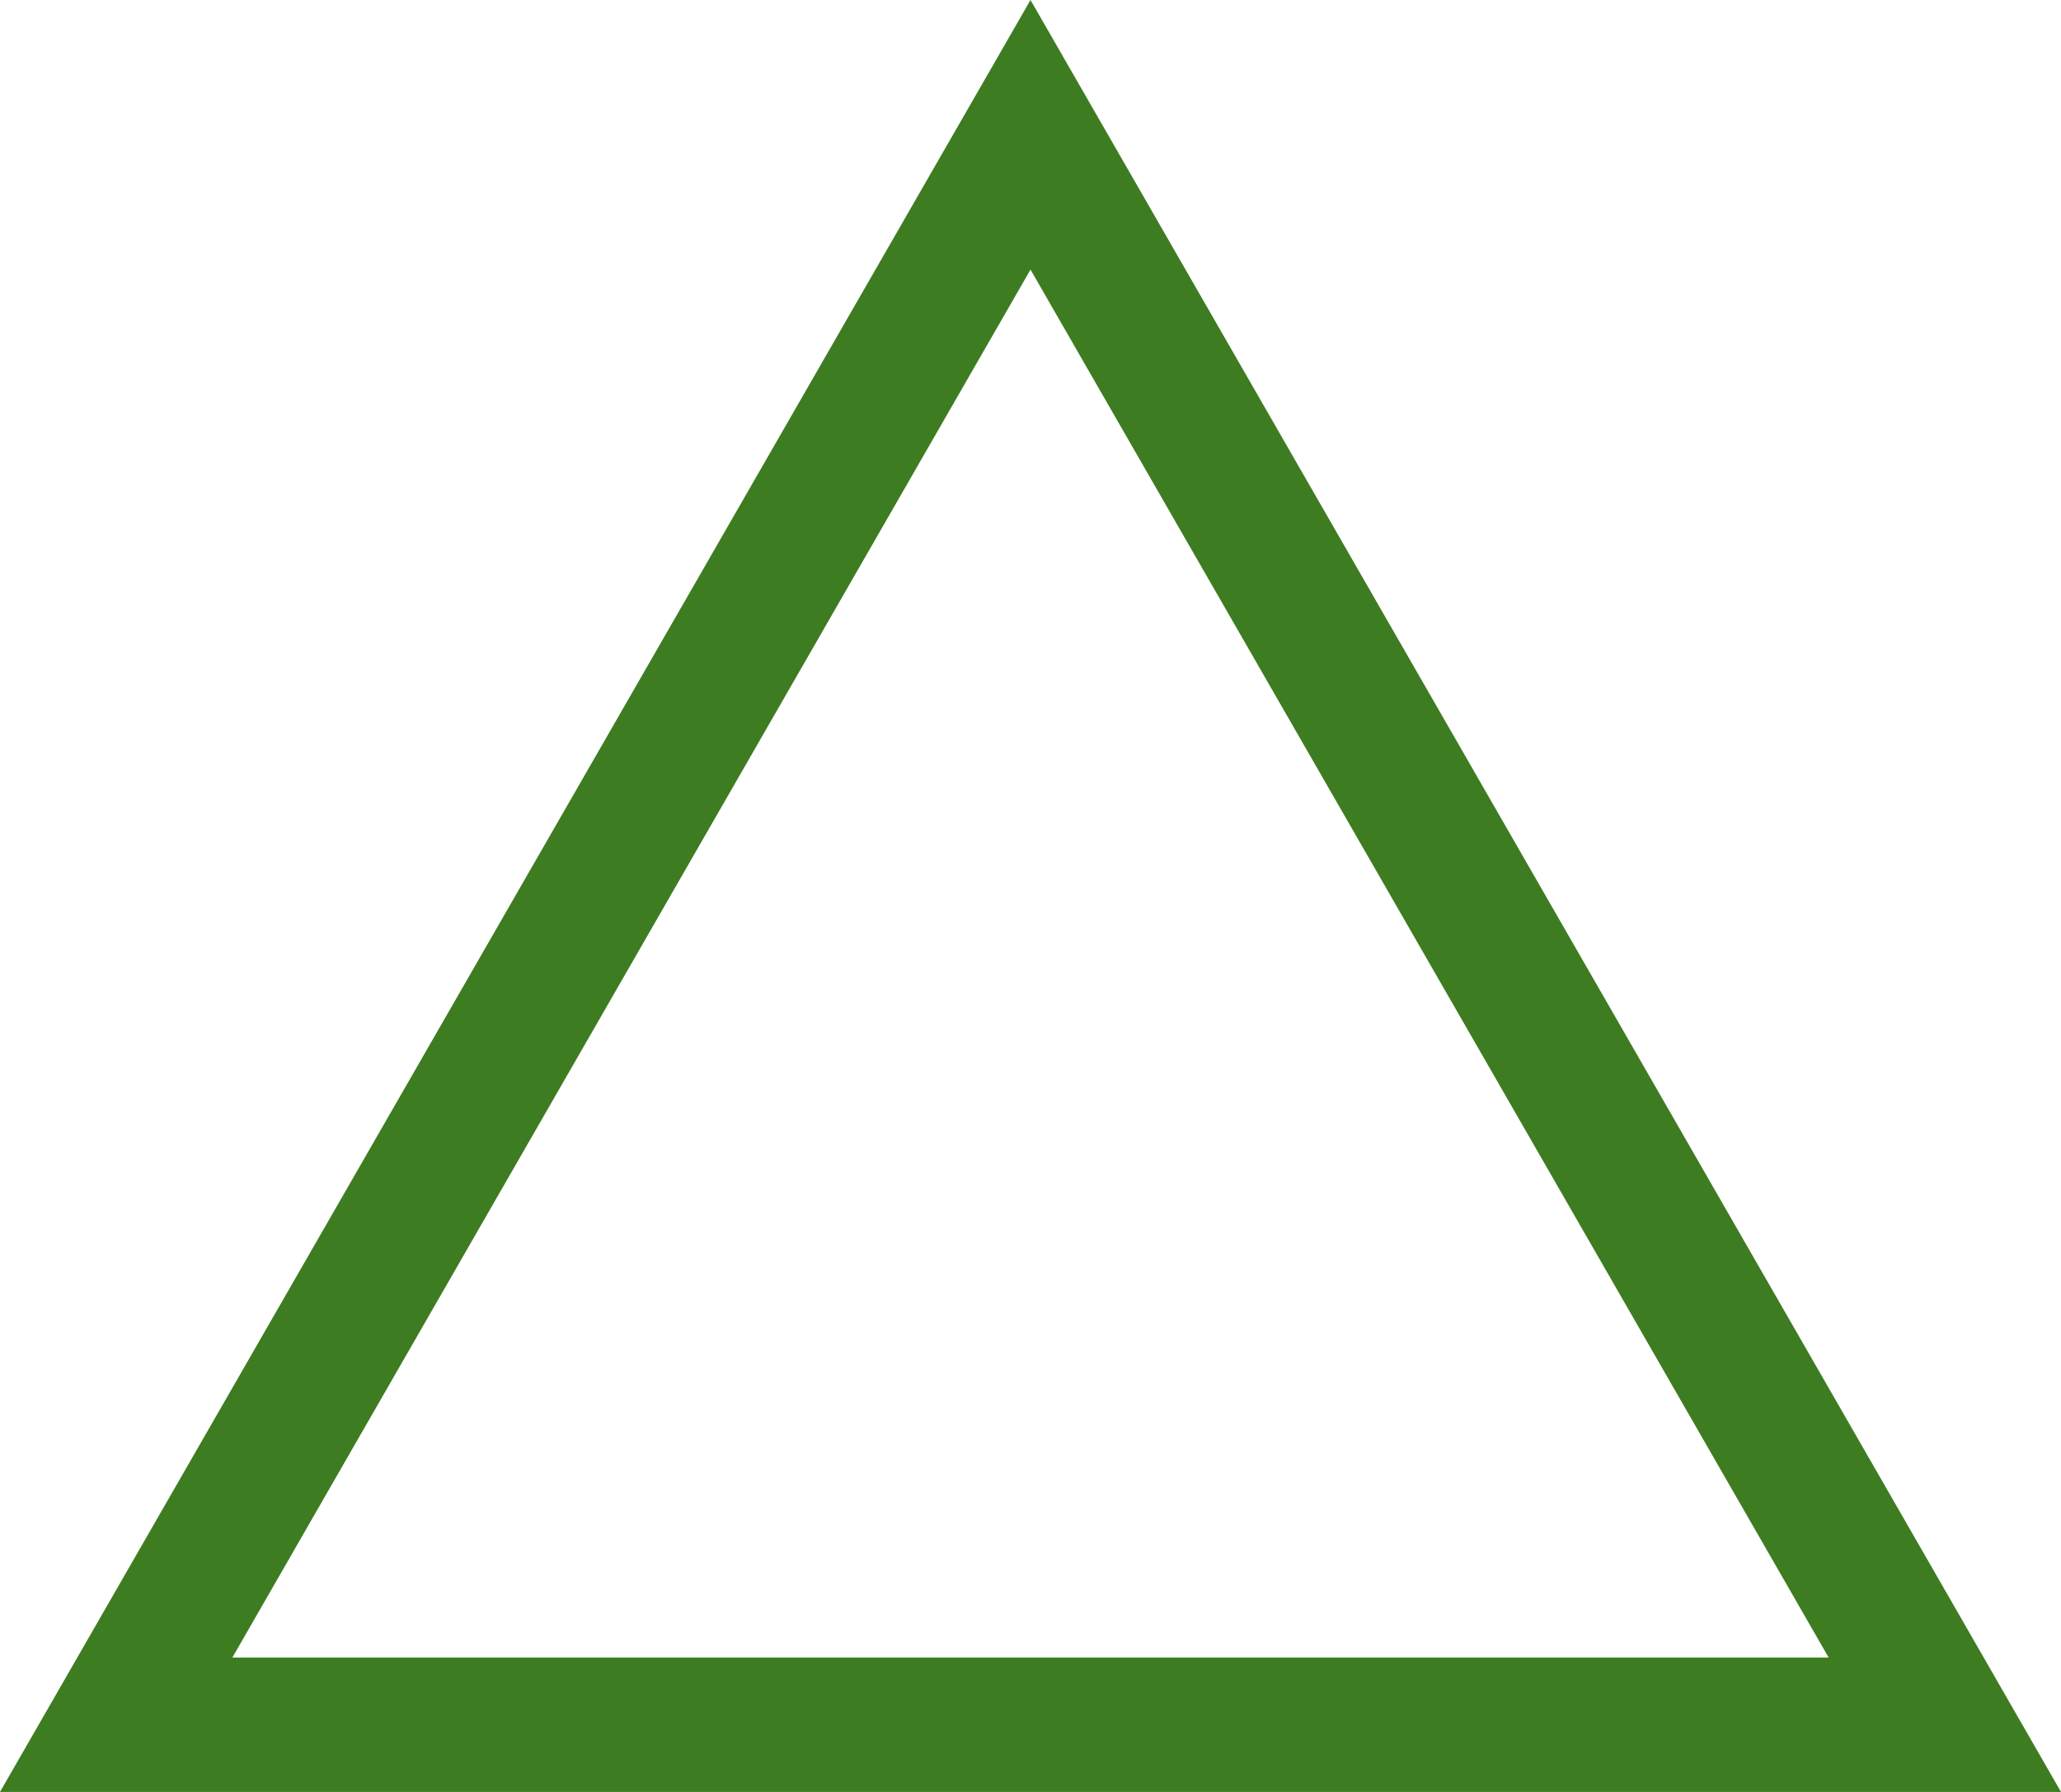 <svg xmlns="http://www.w3.org/2000/svg" width="46" height="40" viewBox="0 0 46 40">
  <g id="多角形_3" data-name="多角形 3" fill="none">
    <path d="M23,0,46,40H0Z" stroke="none"/>
    <path d="M 23 6.018 L 5.186 37 L 40.814 37 L 23 6.018 M 23 0 L 46 40 L 0 40 L 23 0 Z" stroke="none" fill="#3e7c21"/>
  </g>
</svg>
